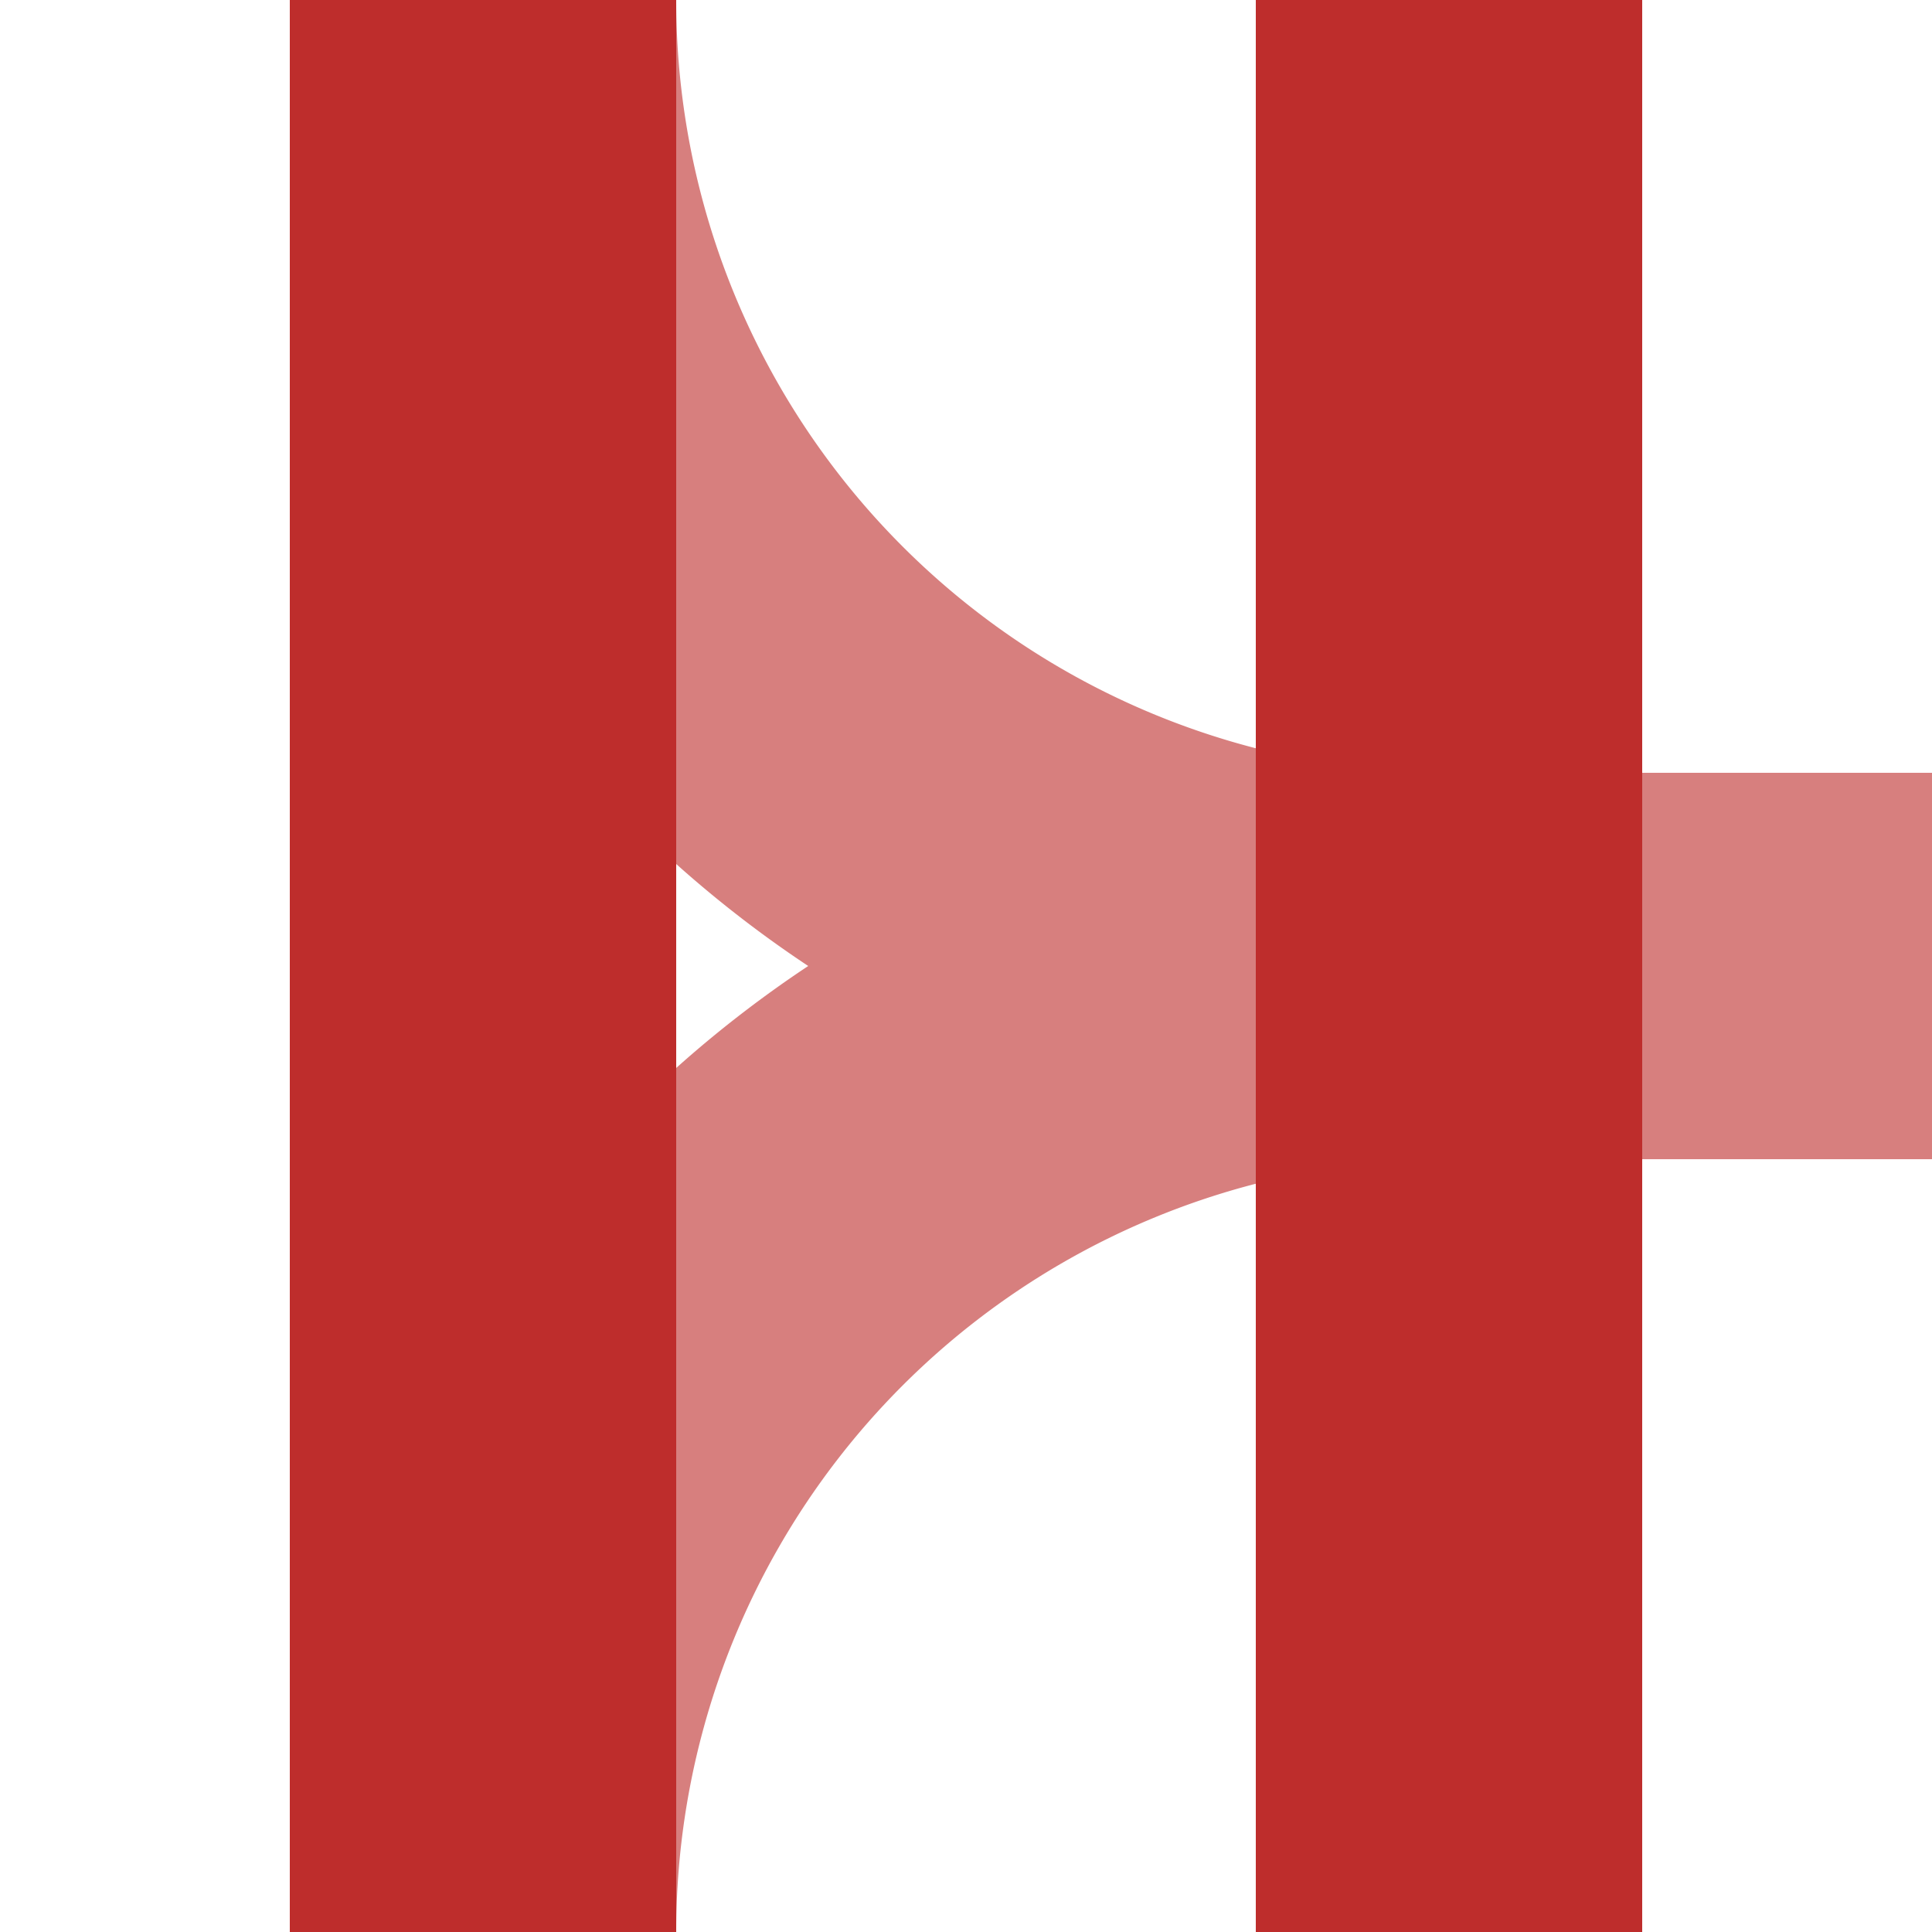 <?xml version="1.0" encoding="UTF-8"?>
<svg xmlns="http://www.w3.org/2000/svg" width="500" height="500">
 <title>veABZgl+l-STR</title>
 <g stroke-width="100">
  <path stroke="#D77F7E" d="M 125,0 A 250,250 0 0 0 375,250 H 500 375 A 250,250 0 0 0 125,500" fill="none"/>
  <path stroke="#BE2D2C" d="M 125,0 V 500 m 250,0 V 0"/>
 </g>
</svg>